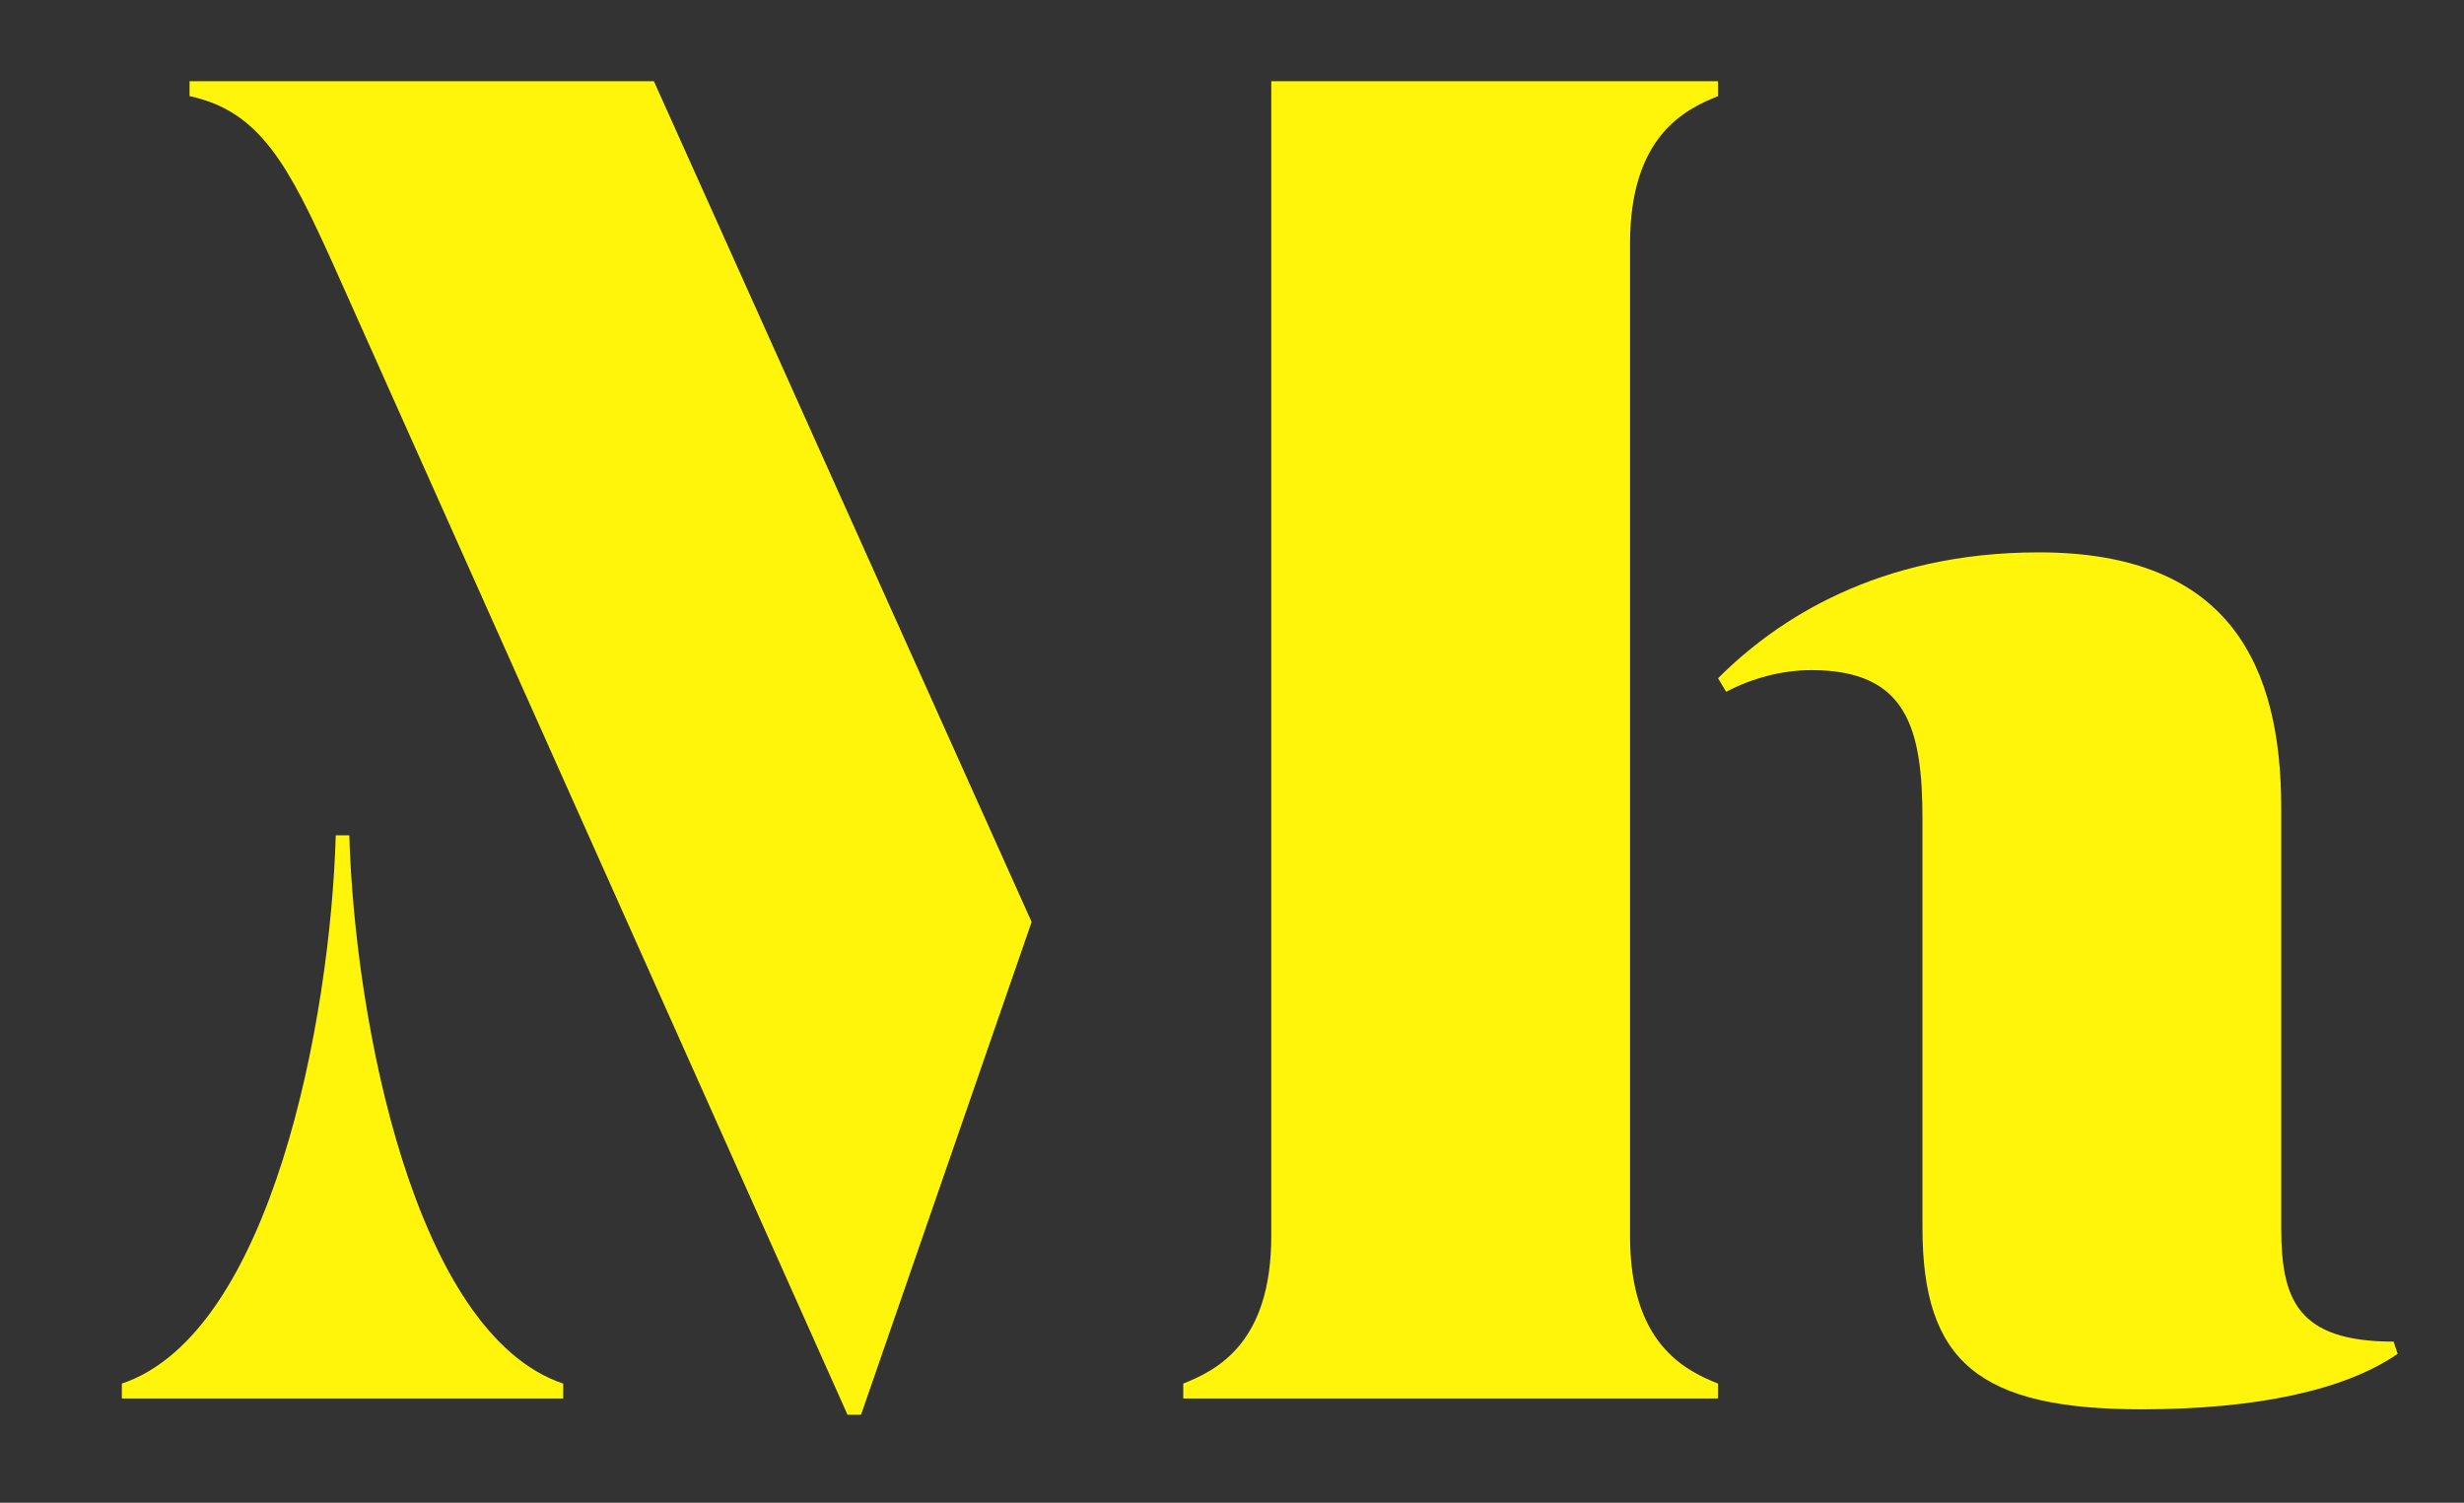 <?xml version="1.0" encoding="utf-8"?>
<!-- Generator: Adobe Illustrator 26.0.1, SVG Export Plug-In . SVG Version: 6.00 Build 0)  -->
<svg version="1.1" id="Layer_1" xmlns="http://www.w3.org/2000/svg" xmlns:xlink="http://www.w3.org/1999/xlink" x="0px" y="0px"
	 viewBox="0 0 182 111" style="enable-background:new 0 0 182 111;" xml:space="preserve">
<rect x="0" y="0" width="182" height="111" fill="#333333" stroke="none"/>
<style type="text/css">
	.st0{fill:#FFF50A;}
</style>
<g>
	<path class="st0" d="M87.4,102.2c2.5-1,6.5-3,6.5-10.9V6h33v1.1c-2.5,1-6.5,3-6.5,10.9v73.3c0,7.9,4,9.9,6.5,10.9v1.1H87.4V102.2
		L87.4,102.2L87.4,102.2z M76.2,68.1L48.3,6H14v1.1c5.2,1.1,7.3,5.1,10.6,12.4l38,85h1L76.2,68.1L76.2,68.1z M41.6,103.3v-1.1
		c-11-3.7-15.4-26.8-15.8-40.5h-1C24.4,75.4,20,98.5,9,102.2v1.1L41.6,103.3L41.6,103.3z M168.5,90.7v-31c0-10.4-3.7-18.9-17.9-18.9
		c-11.9,0-19.4,5-23.7,9.3l0.6,1c1.9-1,4.1-1.6,6.3-1.6c7,0,8.2,4.2,8.2,11v30.2c0,9.9,4.2,13.4,16.2,13.4c8.4,0,15-1.4,18.9-4.1
		l-0.3-0.9C169.7,99.1,168.5,96,168.5,90.7L168.5,90.7L168.5,90.7z"/>
</g>
</svg>
